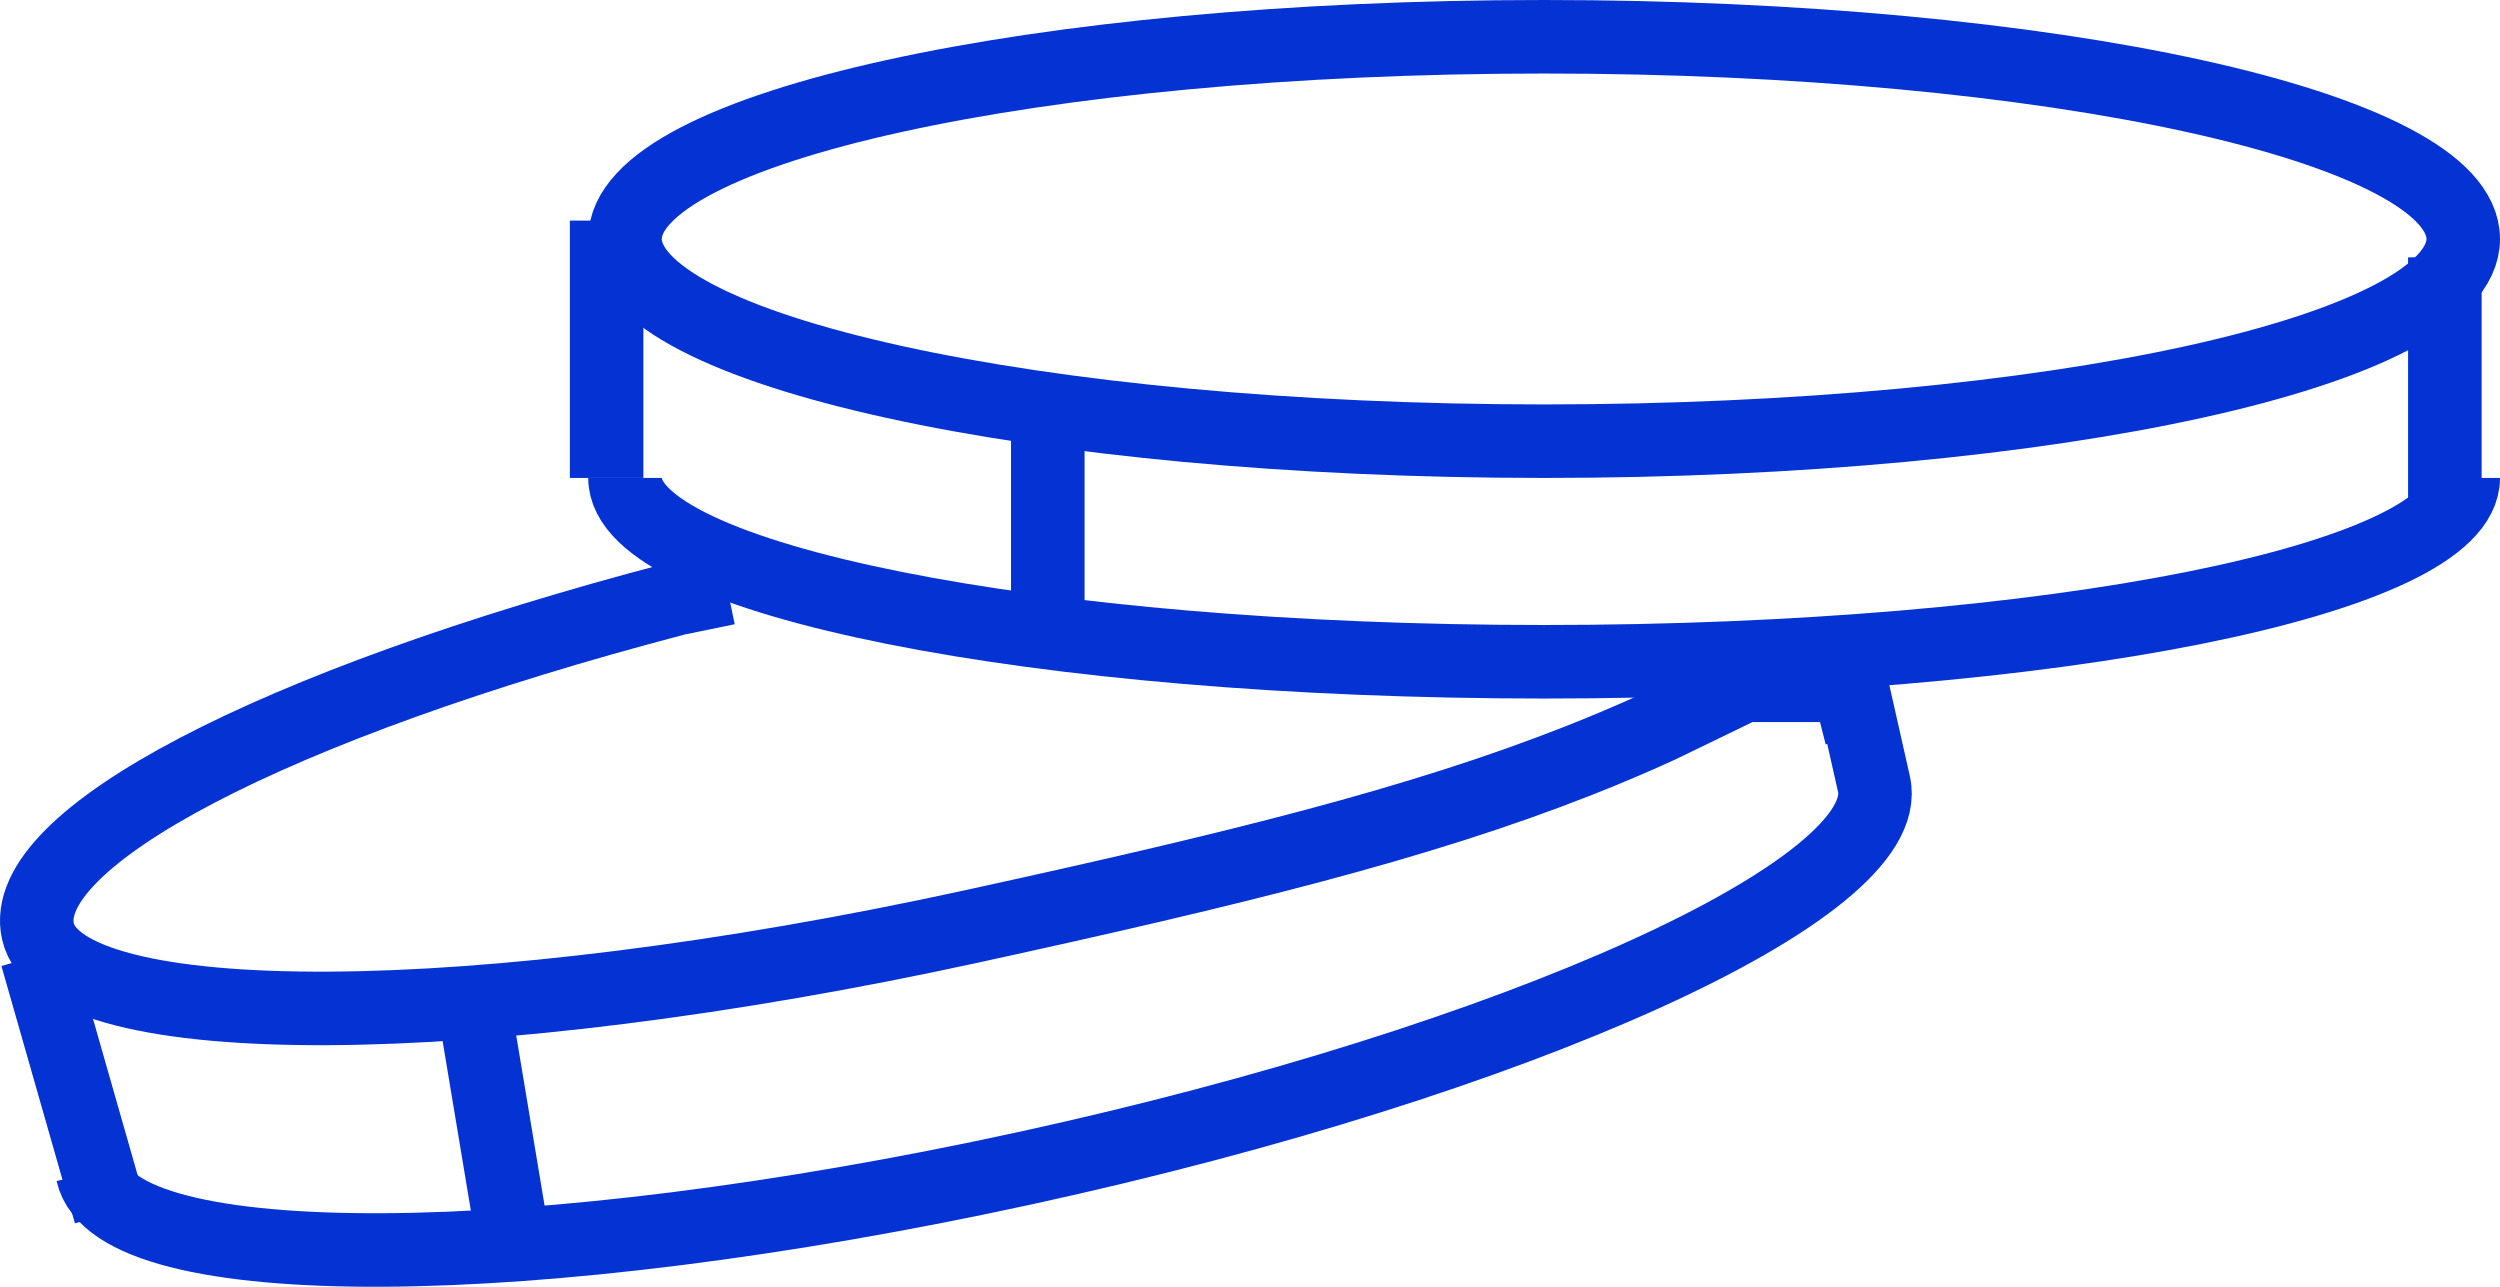 <?xml version="1.0" encoding="UTF-8"?>
<svg width="68px" height="35px" viewBox="0 0 68 35" version="1.1" xmlns="http://www.w3.org/2000/svg" xmlns:xlink="http://www.w3.org/1999/xlink">
    <!-- Generator: Sketch 59.1 (86144) - https://sketch.com -->
    <title>Financial Services</title>
    <desc>Created with Sketch.</desc>
    <g id="V10---Client-Feedback-(28th-Apr,-2020)" stroke="none" stroke-width="1" fill="none" fill-rule="evenodd">
        <g id="07---Sector-Listing" transform="translate(-1096, -1386)" stroke="#0432D3" stroke-width="2">
            <g id="Financial-Services" transform="translate(1097, 1387)">
                <path d="M66,5.5 C66,8.538 54.808,11 41,11 C27.193,11 16,8.538 16,5.5 C16,2.462 27.193,0 41,0 C54.808,0 66,2.462 66,5.5 Z" id="Stroke-1"></path>
                <path d="M66,12 C66,14.761 54.808,17 41,17 C27.193,17 16,14.761 16,12" id="Stroke-3"></path>
                <line x1="65.5" y1="6" x2="65.5" y2="13" id="Stroke-5"></line>
                <line x1="15.5" y1="5" x2="15.5" y2="12" id="Stroke-7"></line>
                <line x1="27.5" y1="10" x2="27.5" y2="16" id="Stroke-9"></line>
                <path d="M1.514,30.904 C2.155,33.75 13.523,33.691 26.904,30.77 C40.285,27.85 50.613,23.175 49.972,20.328 L49.366,17.64 L46.44,17.64 L44.113,18.767 C43.404,19.091 42.683,19.397 41.944,19.688 C37.58,21.408 32.575,22.638 25.423,24.2 C12.042,27.12 0.675,27.179 0.032,24.333 C-0.532,21.825 6.351,18.179 17.404,15.283 L18.782,15" id="Stroke-11"></path>
                <line x1="49.373" y1="18" x2="49.627" y2="19" id="Stroke-13"></line>
                <line x1="0" y1="25" x2="2" y2="32" id="Stroke-15"></line>
                <line x1="12" y1="27" x2="13" y2="33" id="Stroke-17"></line>
            </g>
        </g>
    </g>
</svg>